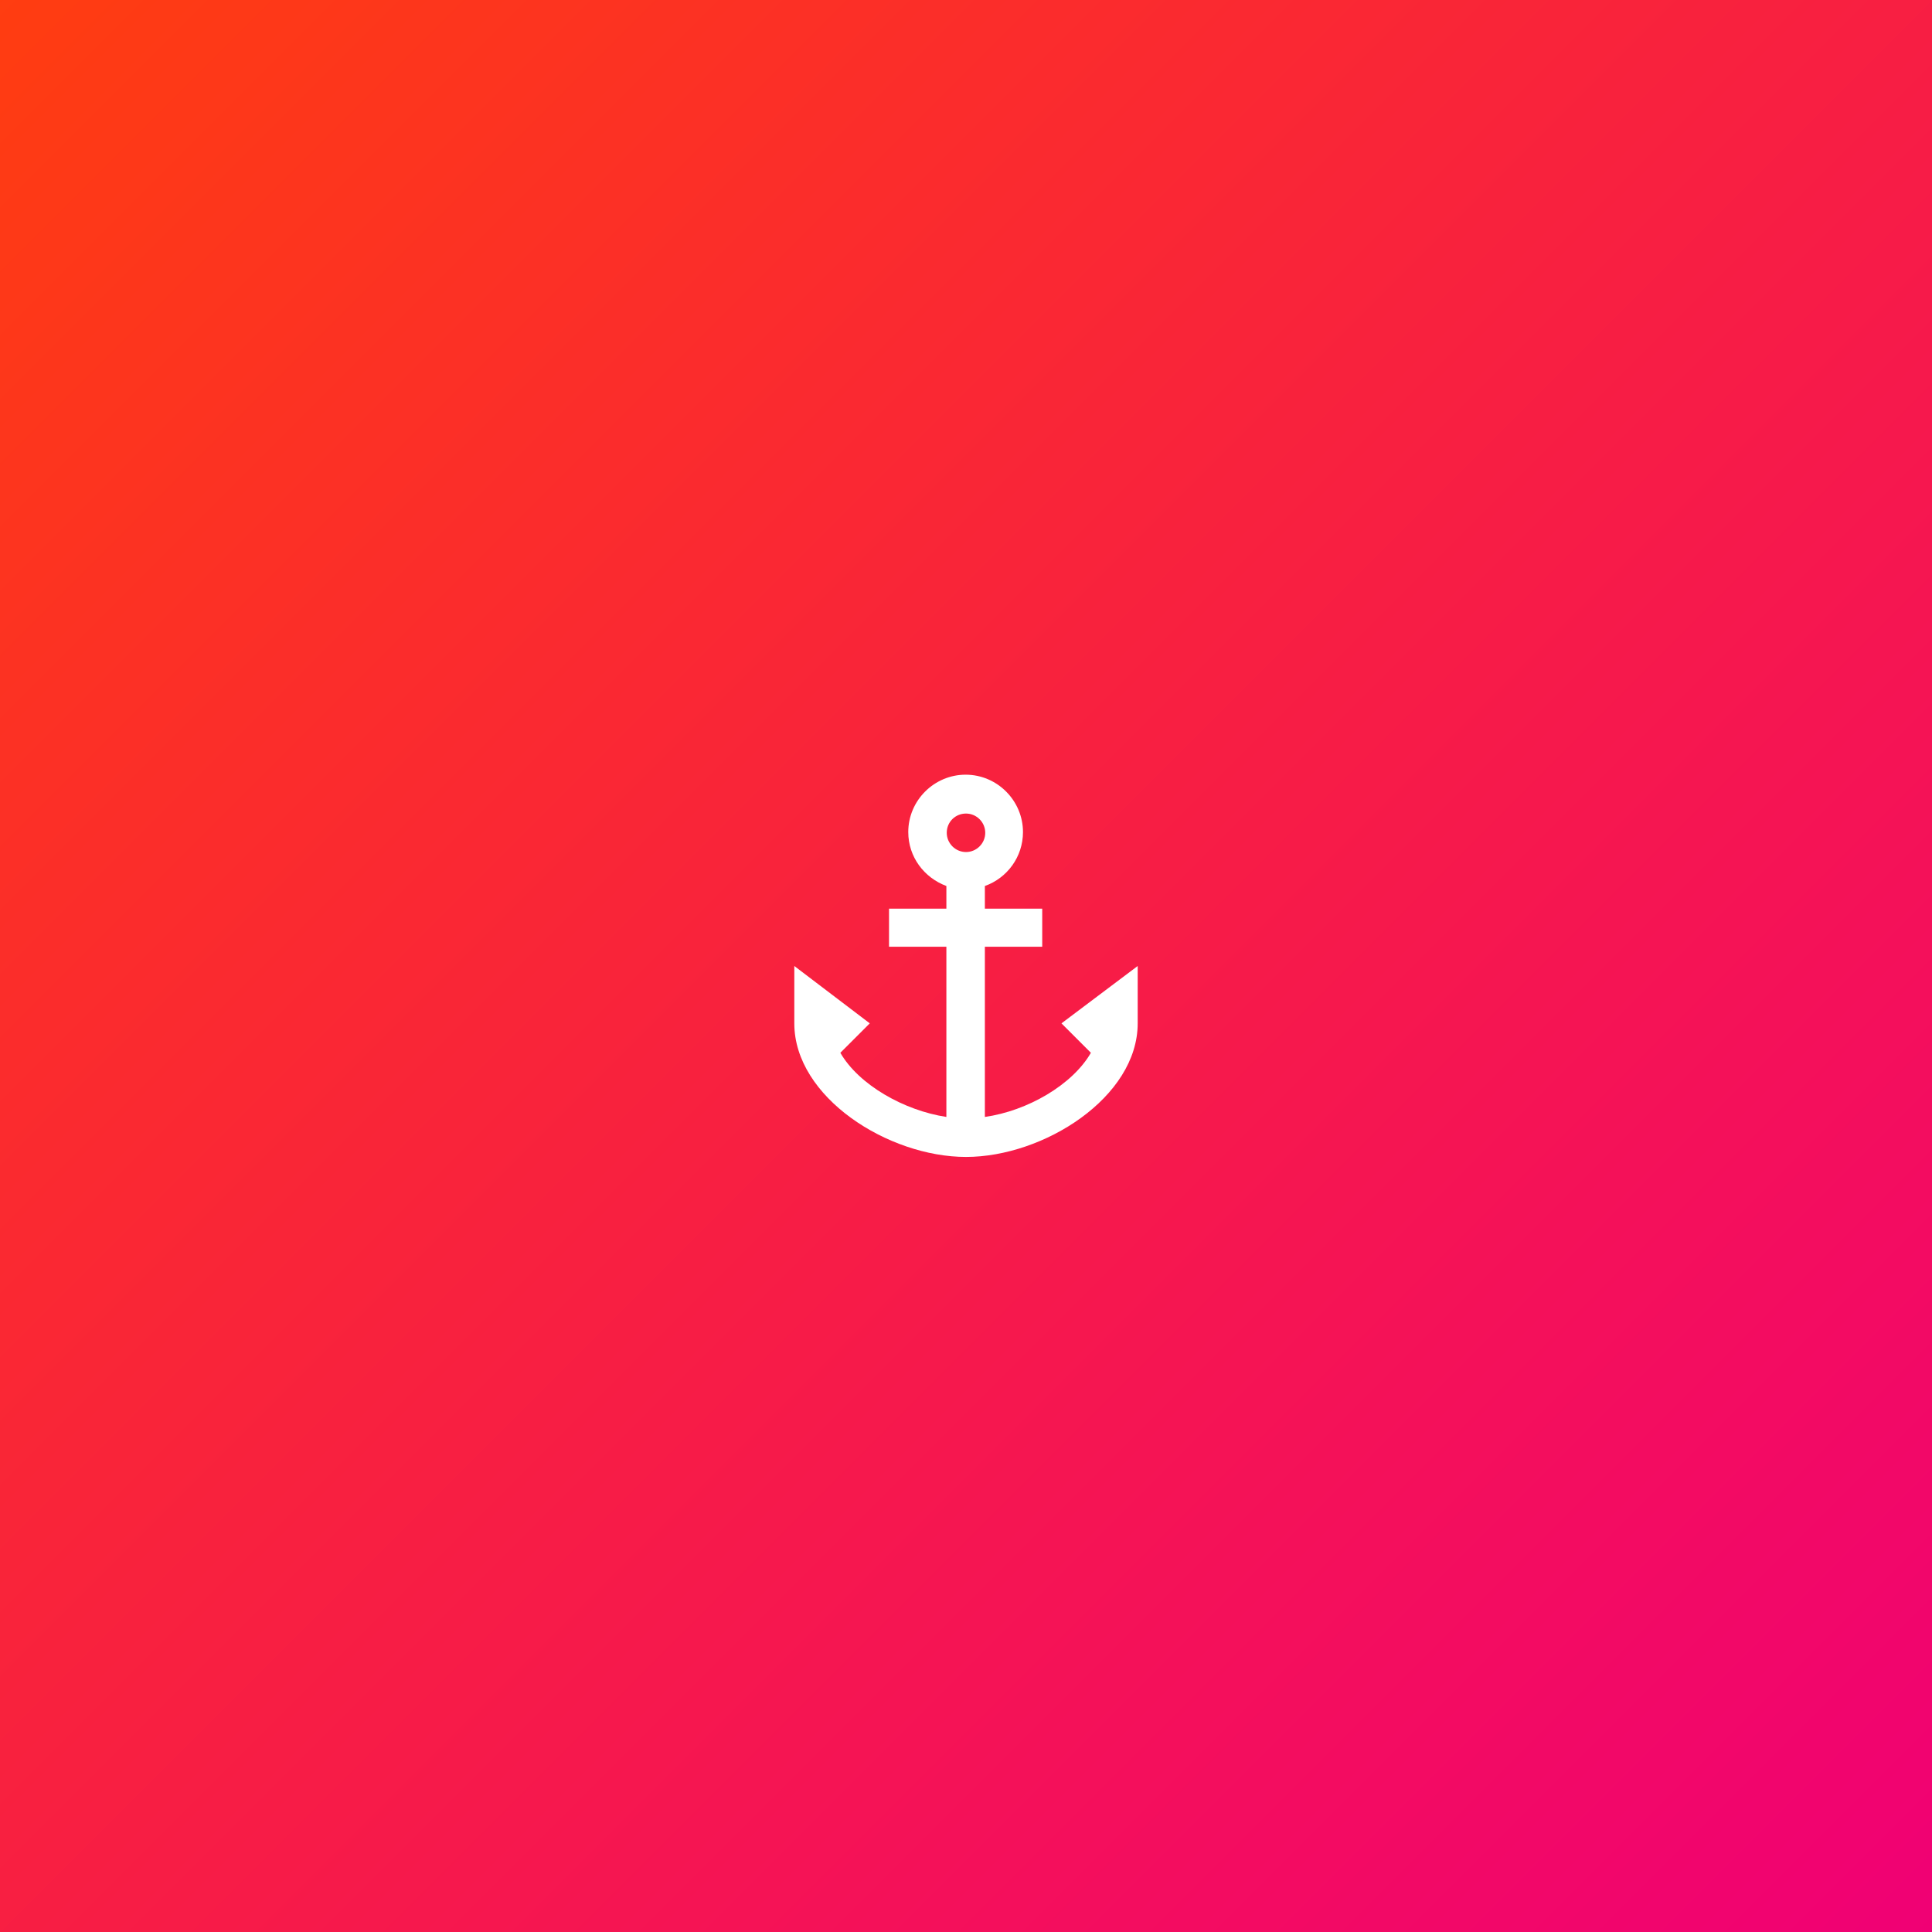 <?xml version="1.0" encoding="utf-8"?>
<!-- Generator: Adobe Illustrator 26.3.1, SVG Export Plug-In . SVG Version: 6.00 Build 0)  -->
<svg version="1.1" id="Calque_1" xmlns="http://www.w3.org/2000/svg" xmlns:xlink="http://www.w3.org/1999/xlink" x="0px" y="0px"
	 viewBox="0 0 512 512" style="enable-background:new 0 0 512 512;" xml:space="preserve">
<rect x="0" y="0" width="512" height="512" fill="#333333" stroke="none"/>
<style type="text/css">
	
		.st0{clip-path:url(#SVGID_00000085222104323241899750000009192326359001020607_);fill:url(#SVGID_00000023992257235985591670000011025623702825895833_);}
	.st1{fill:#FFFFFF;}
</style>
<g>
	<g>
		<defs>
			<rect id="SVGID_1_" width="512" height="512"/>
		</defs>
		<clipPath id="SVGID_00000121266457101669087450000015735061506040444544_">
			<use xlink:href="#SVGID_1_"  style="overflow:visible;"/>
		</clipPath>
		
			<linearGradient id="SVGID_00000171689654588189861800000016606569031063165315_" gradientUnits="userSpaceOnUse" x1="383.25" y1="384.75" x2="384.25" y2="383.75" gradientTransform="matrix(512 0 0 -512 -196224 196992)">
			<stop  offset="0" style="stop-color:#FF3D10"/>
			<stop  offset="1" style="stop-color:#F00075"/>
		</linearGradient>
		
			<rect style="clip-path:url(#SVGID_00000121266457101669087450000015735061506040444544_);fill:url(#SVGID_00000171689654588189861800000016606569031063165315_);" width="512" height="512"/>
	</g>
</g>
<g>
	<path class="st1" d="M281.3,271.2l7.8,7.8c-4.9,8.5-16.8,15.4-28.1,17v-45.1h15.2v-10.1h-15.2v-6c5.9-2.1,10.1-7.7,10.1-14.3
		c0-8.3-6.8-15.2-15.2-15.2c-8.3,0-15.2,6.8-15.2,15.2c0,6.6,4.2,12.1,10.1,14.3v6h-15.2v10.1h15.2V296c-11.2-1.7-23.2-8.5-28.1-17
		l7.8-7.8L210.5,256v15.2c0,19.6,24.9,35.4,45.5,35.4s45.5-15.8,45.5-35.4V256L281.3,271.2z M256,215.6c2.8,0,5.1,2.3,5.1,5.1
		c0,2.8-2.3,5.1-5.1,5.1s-5.1-2.3-5.1-5.1C250.9,217.8,253.2,215.6,256,215.6z"/>
</g>
</svg>
